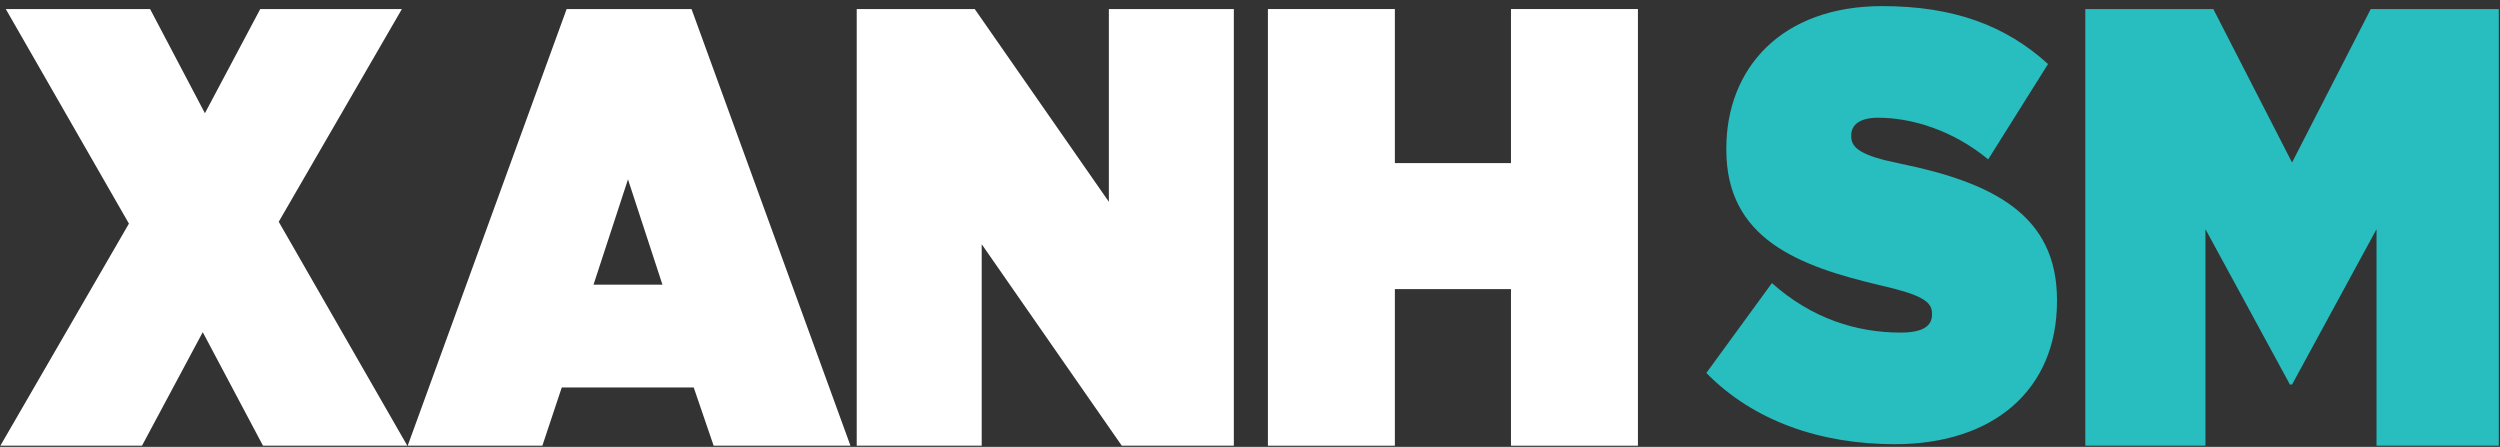 <svg width="386" height="69" viewBox="0 0 386 69" fill="none" xmlns="http://www.w3.org/2000/svg">
<rect x="0" y="0" width="386" height="69" fill="#333333" stroke="none"/>
<path d="M263.454 57.593L273.585 43.708C279.742 49.207 286.71 51.35 293.438 51.35C296.922 51.35 298.303 50.326 298.303 48.558V48.37C298.303 46.508 296.521 45.484 290.445 44.083C277.722 41.103 266.543 36.91 266.543 23.12V22.932C266.543 10.541 275.055 0.943 290.608 0.943C301.63 0.943 309.652 3.924 316.217 9.884L306.978 24.606C301.549 20.132 295.228 18.176 289.962 18.176C287.125 18.176 285.832 19.295 285.832 20.875V21.062C285.832 22.83 287.288 24.043 293.37 25.255C307.876 28.235 317.599 33.265 317.599 46.313V46.501C317.599 60.197 307.794 68.583 292.561 68.583C280.974 68.583 270.68 64.953 263.468 57.593H263.454Z" fill="#28BDBF"/>
<path d="M321.962 1.396L341.734 1.396L353.892 25.089L366.044 1.396L385.815 1.396V68.816H366.935V35.391L353.892 59.374H353.566L340.523 35.391V68.816H321.969V1.396H321.962Z" fill="#28BDBF"/>
<path d="M19.909 34.531L0.893 1.396L23.175 1.396L31.639 17.478L40.184 1.396L62.052 1.396L43.035 34.241L62.889 68.816H40.606L31.306 51.286L21.923 68.816H0.056L19.909 34.523V34.531Z" fill="white"/>
<path d="M87.476 1.396L106.771 1.396L131.312 68.816H110.187L107.112 59.828H86.734L83.741 68.816H62.948L87.489 1.396H87.476ZM102.281 43.949L96.96 27.694L91.64 43.949H102.288H102.281Z" fill="white"/>
<path d="M132.285 1.396L150.499 1.396L171.209 31.16V1.396L190.505 1.396V68.816H173.203L151.574 37.707V68.816H132.278V1.396H132.285Z" fill="white"/>
<path d="M195.765 1.396L215.367 1.396V25.183L233.295 25.183V1.396L252.896 1.396V68.816H233.295V44.637H215.367V68.816L195.765 68.816V1.396Z" fill="white"/>
</svg>
